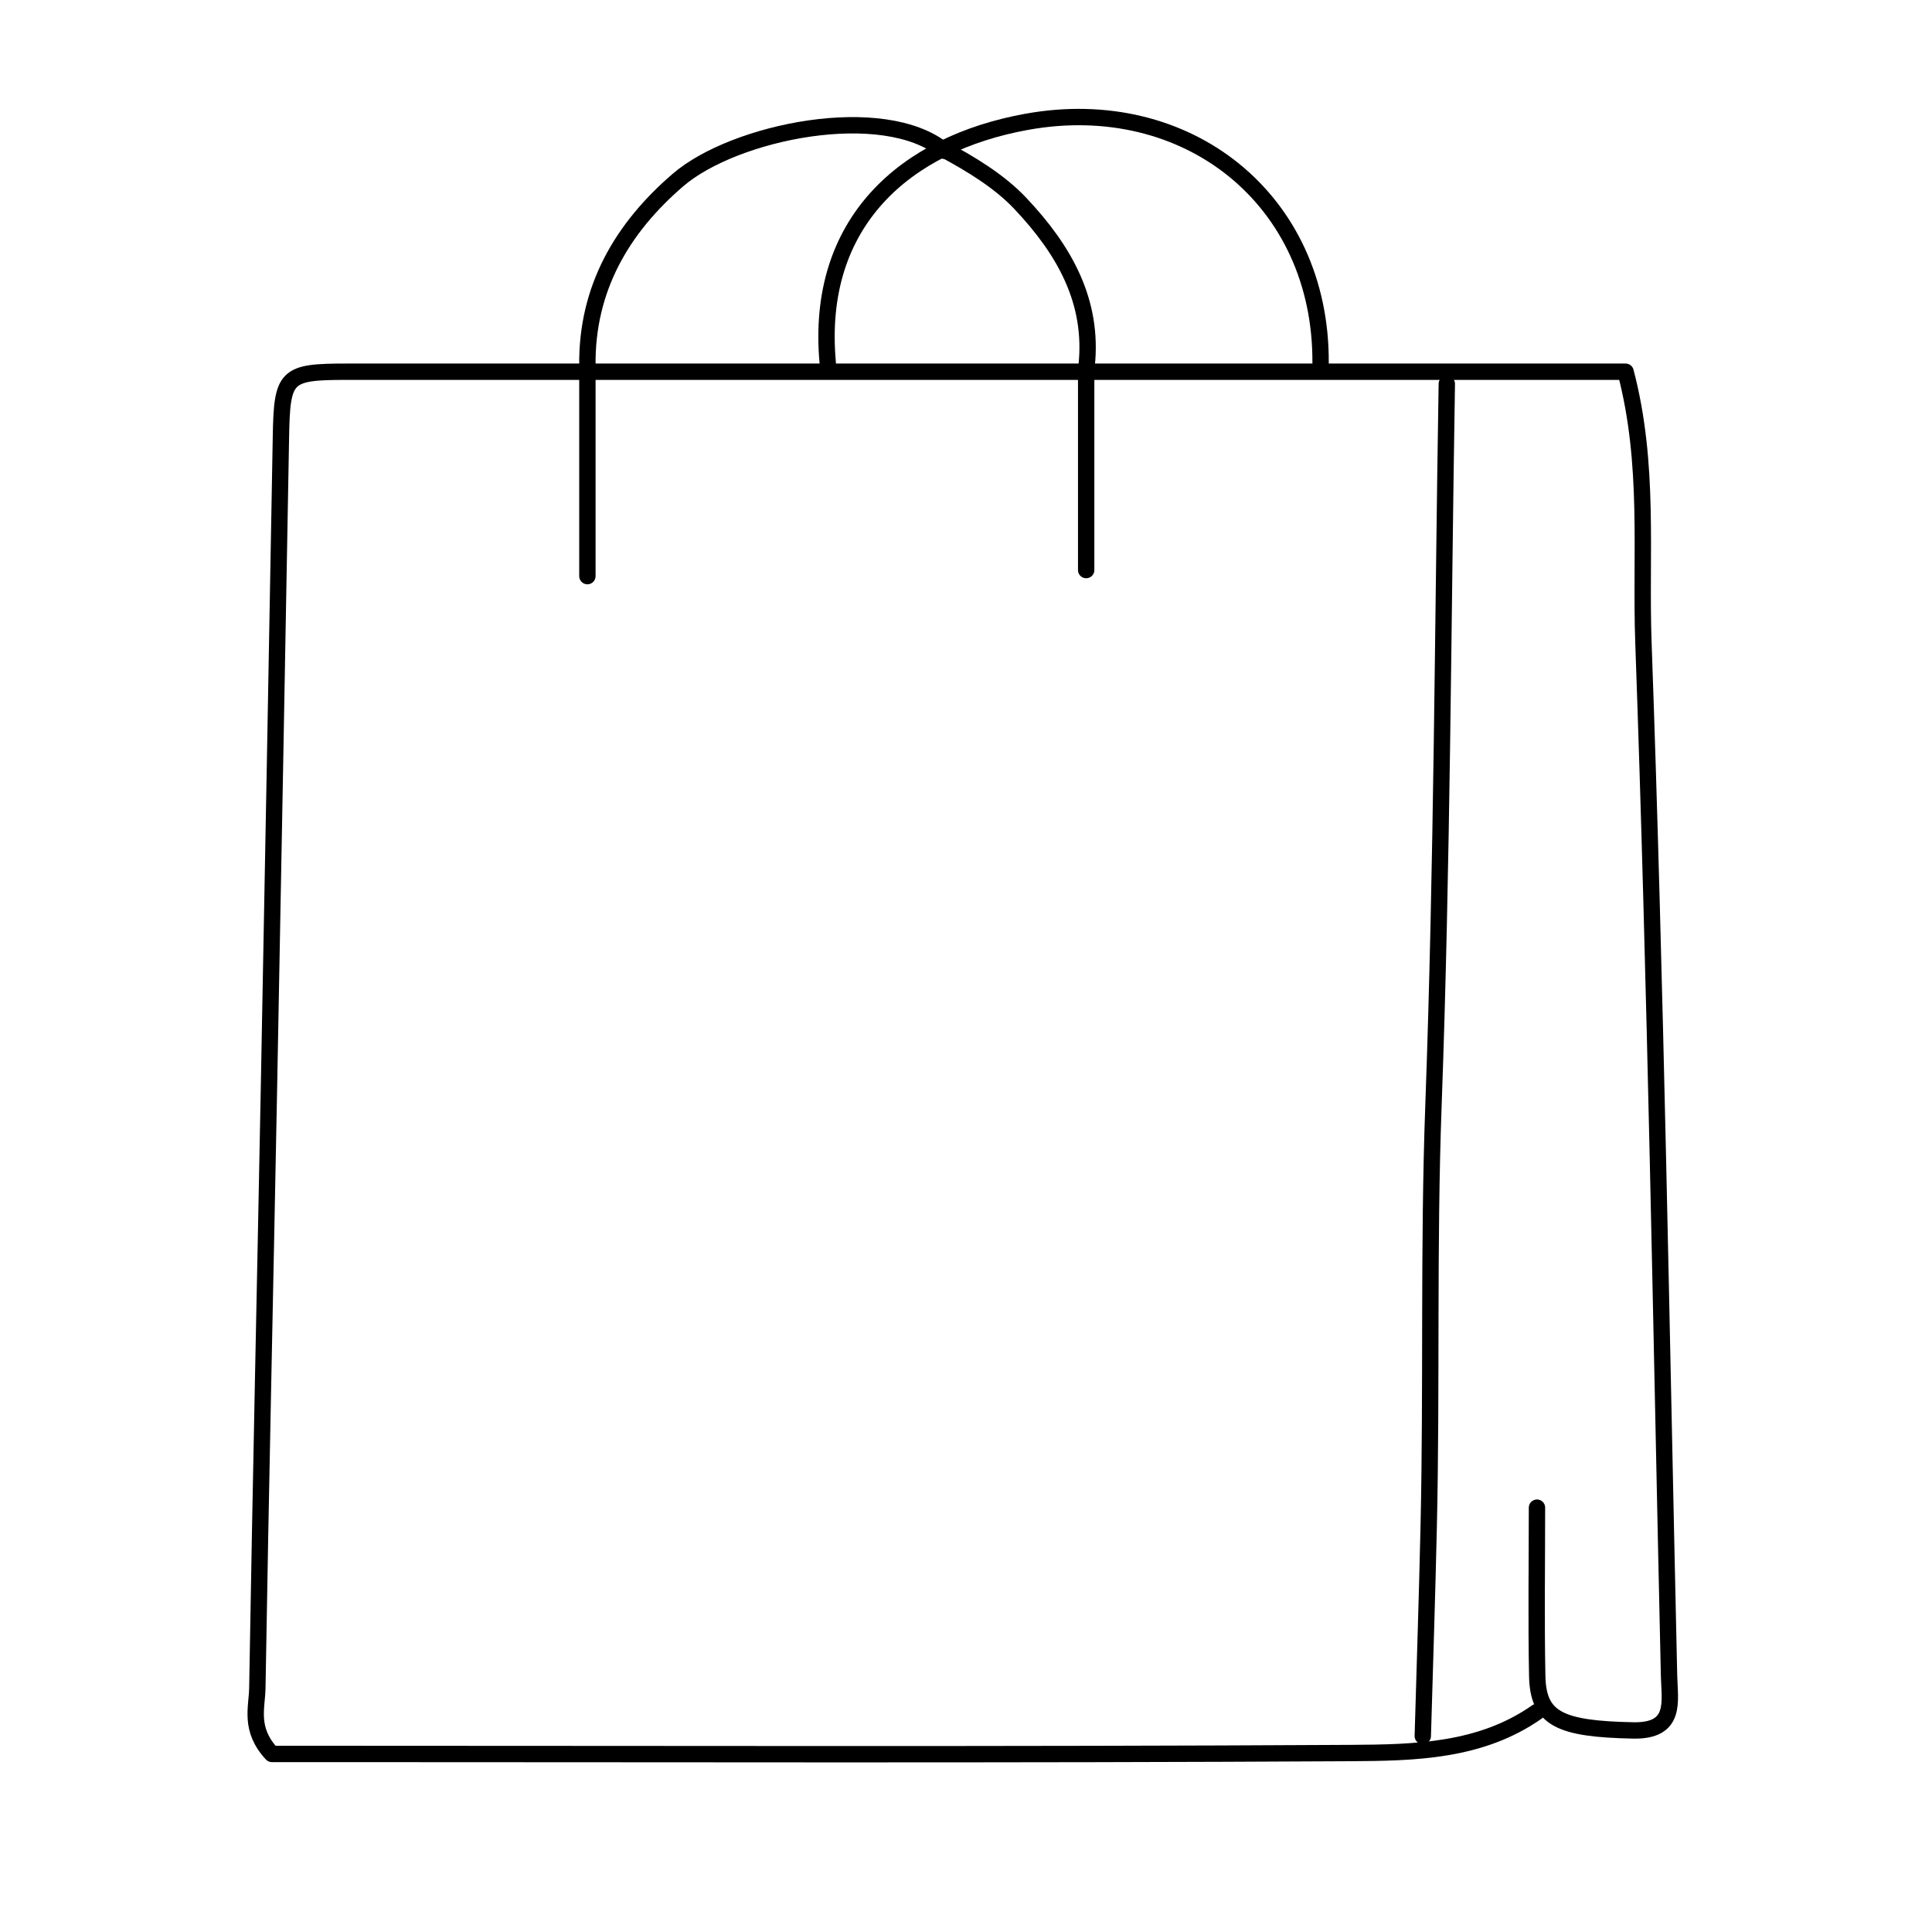 <?xml version="1.0" encoding="UTF-8"?><svg id="Layer_1" xmlns="http://www.w3.org/2000/svg" viewBox="0 0 300 300"><defs><style>.cls-1{fill:none;stroke:#000;stroke-linecap:round;stroke-linejoin:round;stroke-width:2.54px;}</style></defs><path class="cls-1" d="M238.66,234.11c0,8.71-.13,17.42.04,26.13.13,6.64,3.44,8.23,14.89,8.46,6.8.14,5.67-4.49,5.58-8.46-1.21-53.51-2.07-107.03-3.98-160.51-.49-13.66,1.03-27.56-2.77-42.01h-36.15c-54.13,0-108.26,0-162.38,0-9.61,0-10.1.56-10.27,10.26-.61,33.91-1.22,67.82-1.87,101.72-.59,30.8-1.28,61.59-1.79,92.39-.05,3.09-1.31,6.41,2.26,10.26h7.94c53.19,0,106.39.16,159.58-.14,9.9-.06,20.18-.24,28.93-6.39"/><path class="cls-1" d="M224.66,59.6c-.62,37.33-.71,74.68-2.07,111.98-.8,21.79-.25,43.56-.74,65.33-.24,10.89-.61,21.78-.92,32.66"/><path class="cls-1" d="M205.06,56.33c.14-25.33-20.73-41.94-45.66-37.41-18.71,3.39-32.87,15.48-30.87,37.41"/><path class="cls-1" d="M146.63,23.41c-9.41-7.74-32.59-3-41.35,4.54-8.69,7.47-14.22,16.87-14.07,28.85"/><path class="cls-1" d="M146.4,23.13c4.47,2.39,8.84,5.07,12.02,8.44,6.92,7.32,11.36,15.28,10.31,25.22"/><path class="cls-1" d="M91.21,58.66v30.8"/><path class="cls-1" d="M168.66,58.66v29.86"/></svg>